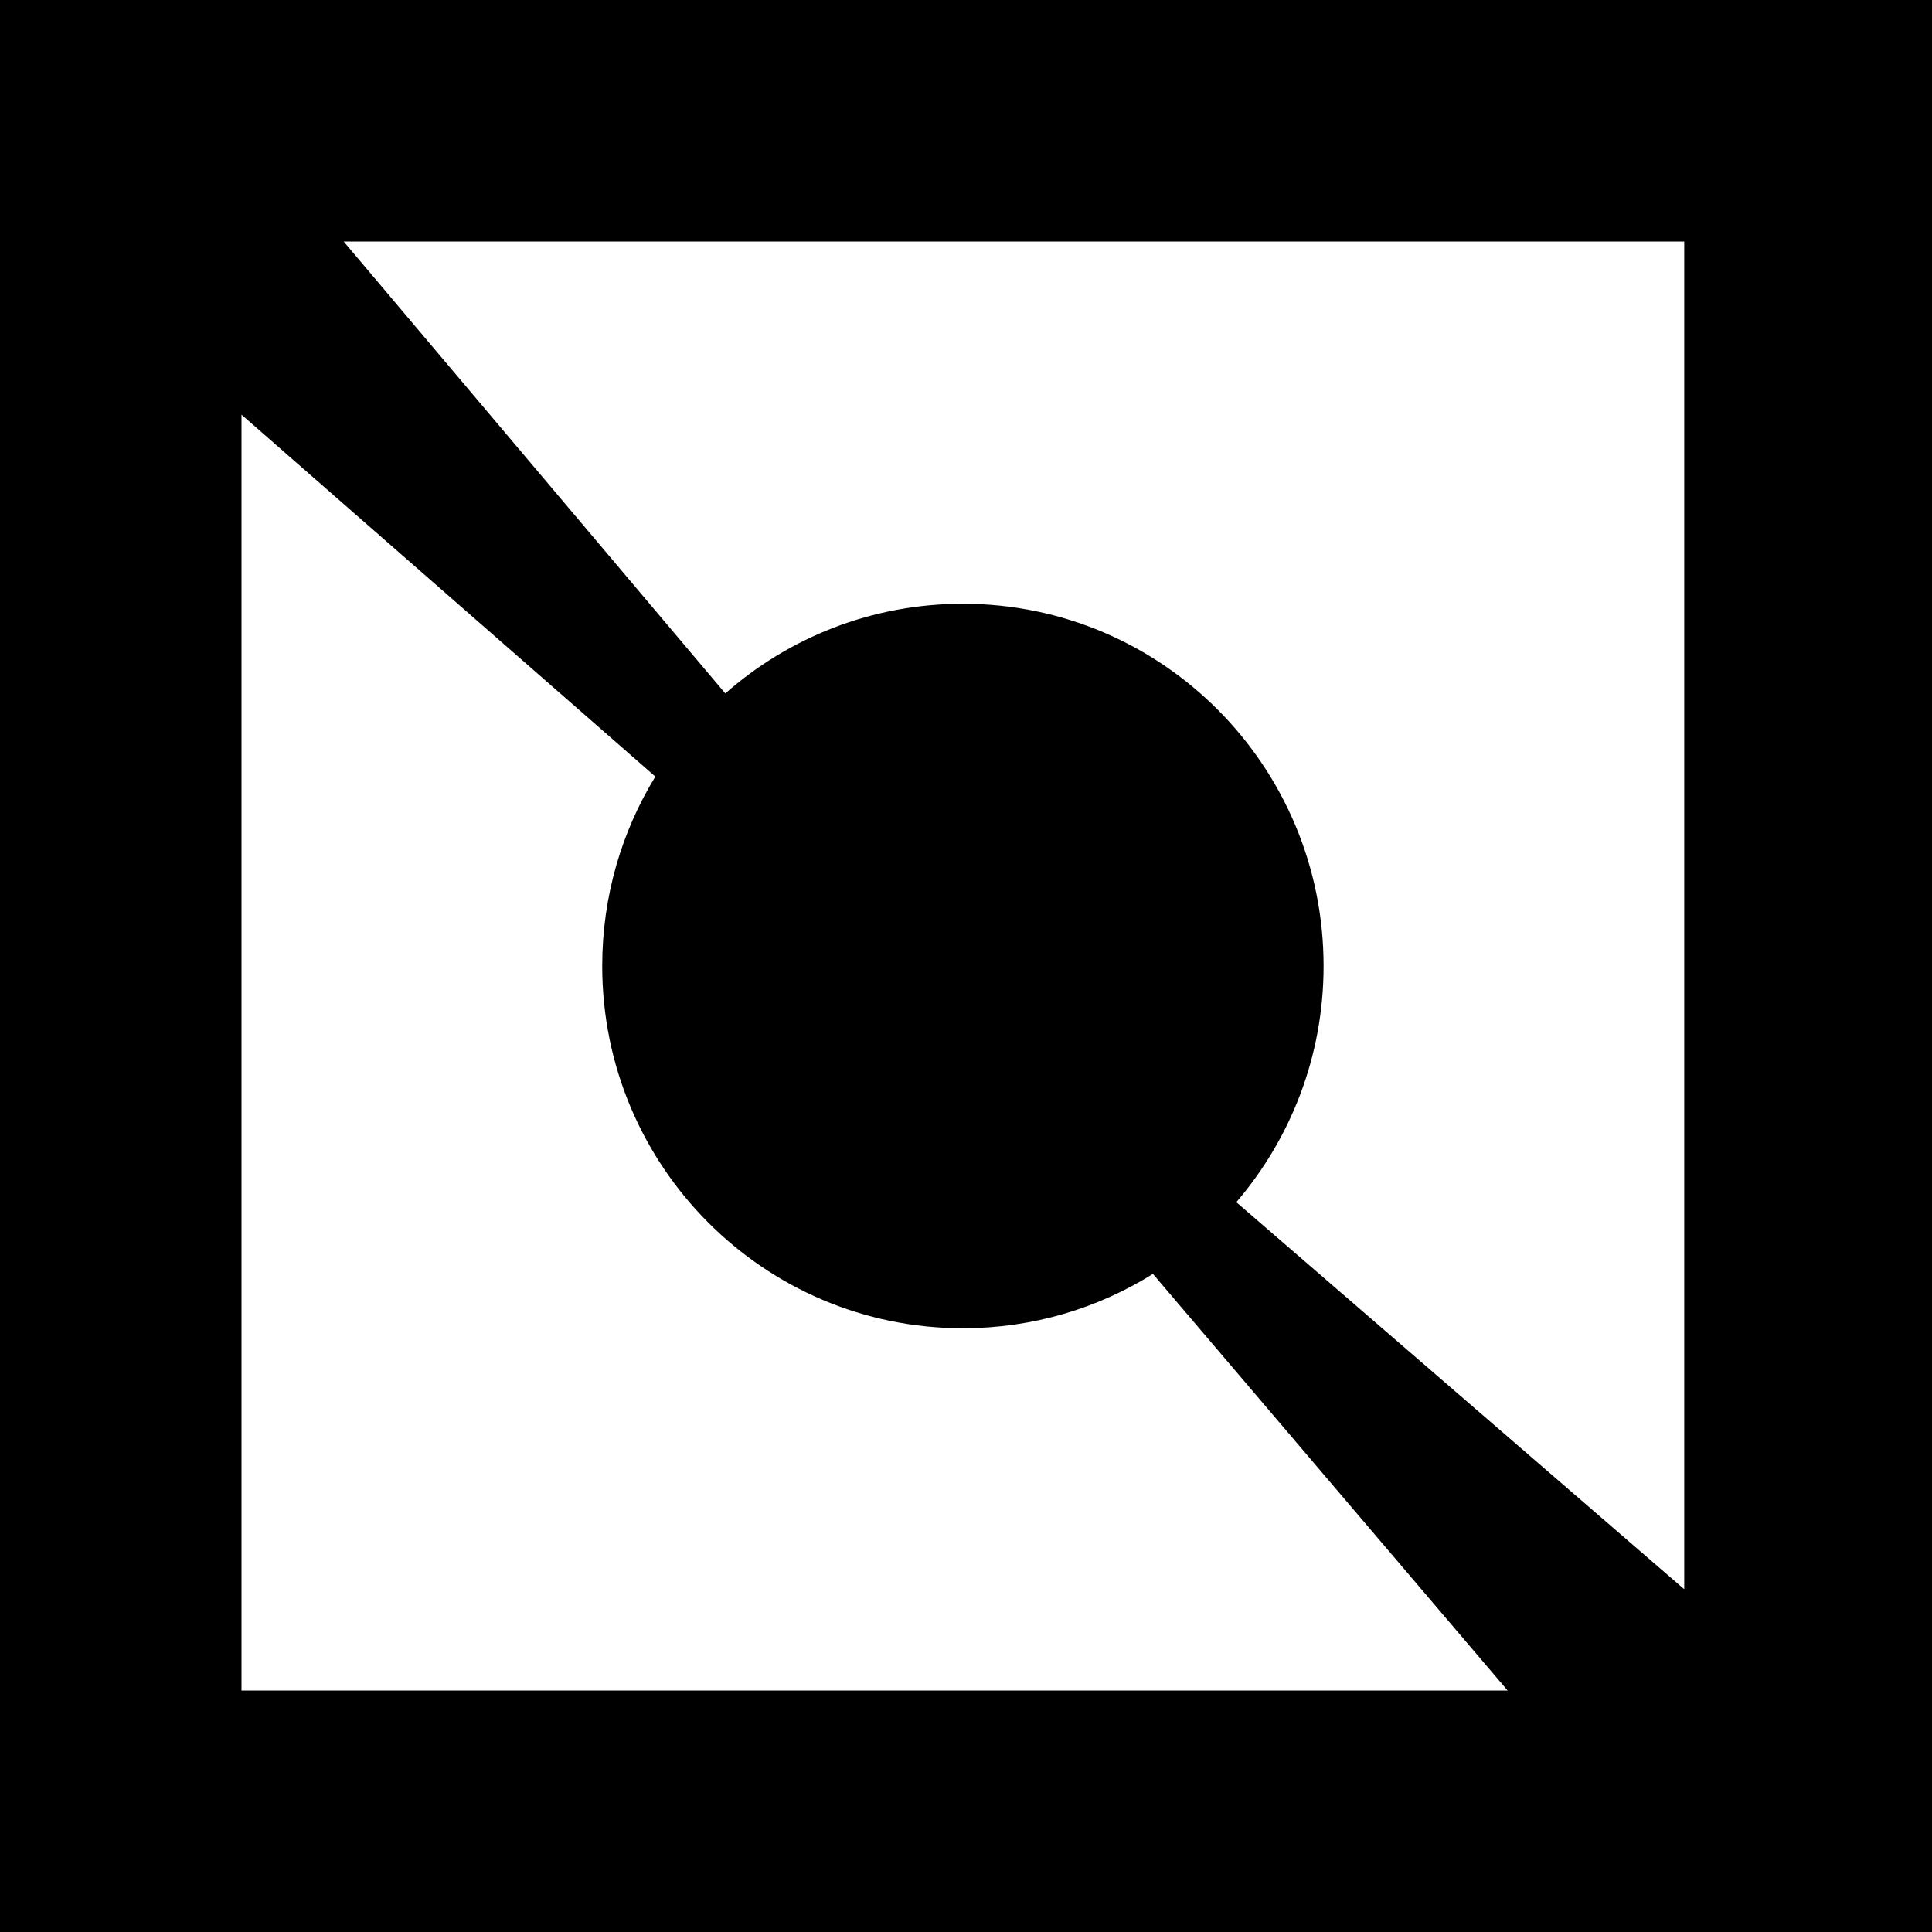 <svg width="24" height="24" viewBox="0 0 24 24" fill="none" xmlns="http://www.w3.org/2000/svg">
<rect width="24" height="24" fill="black"/>
<path fill-rule="evenodd" clip-rule="evenodd" d="M20.922 3H4.269L9.01 8.614C9.798 7.92 10.831 7.5 11.961 7.5C14.435 7.5 16.442 9.515 16.442 12C16.442 13.121 16.033 14.146 15.358 14.934L20.922 19.742V3ZM18.728 21L14.322 15.825C13.637 16.253 12.828 16.5 11.961 16.5C9.486 16.5 7.481 14.485 7.481 12C7.481 11.137 7.722 10.332 8.141 9.647L3 5.151V21H18.728Z" fill="white"/>
</svg>
